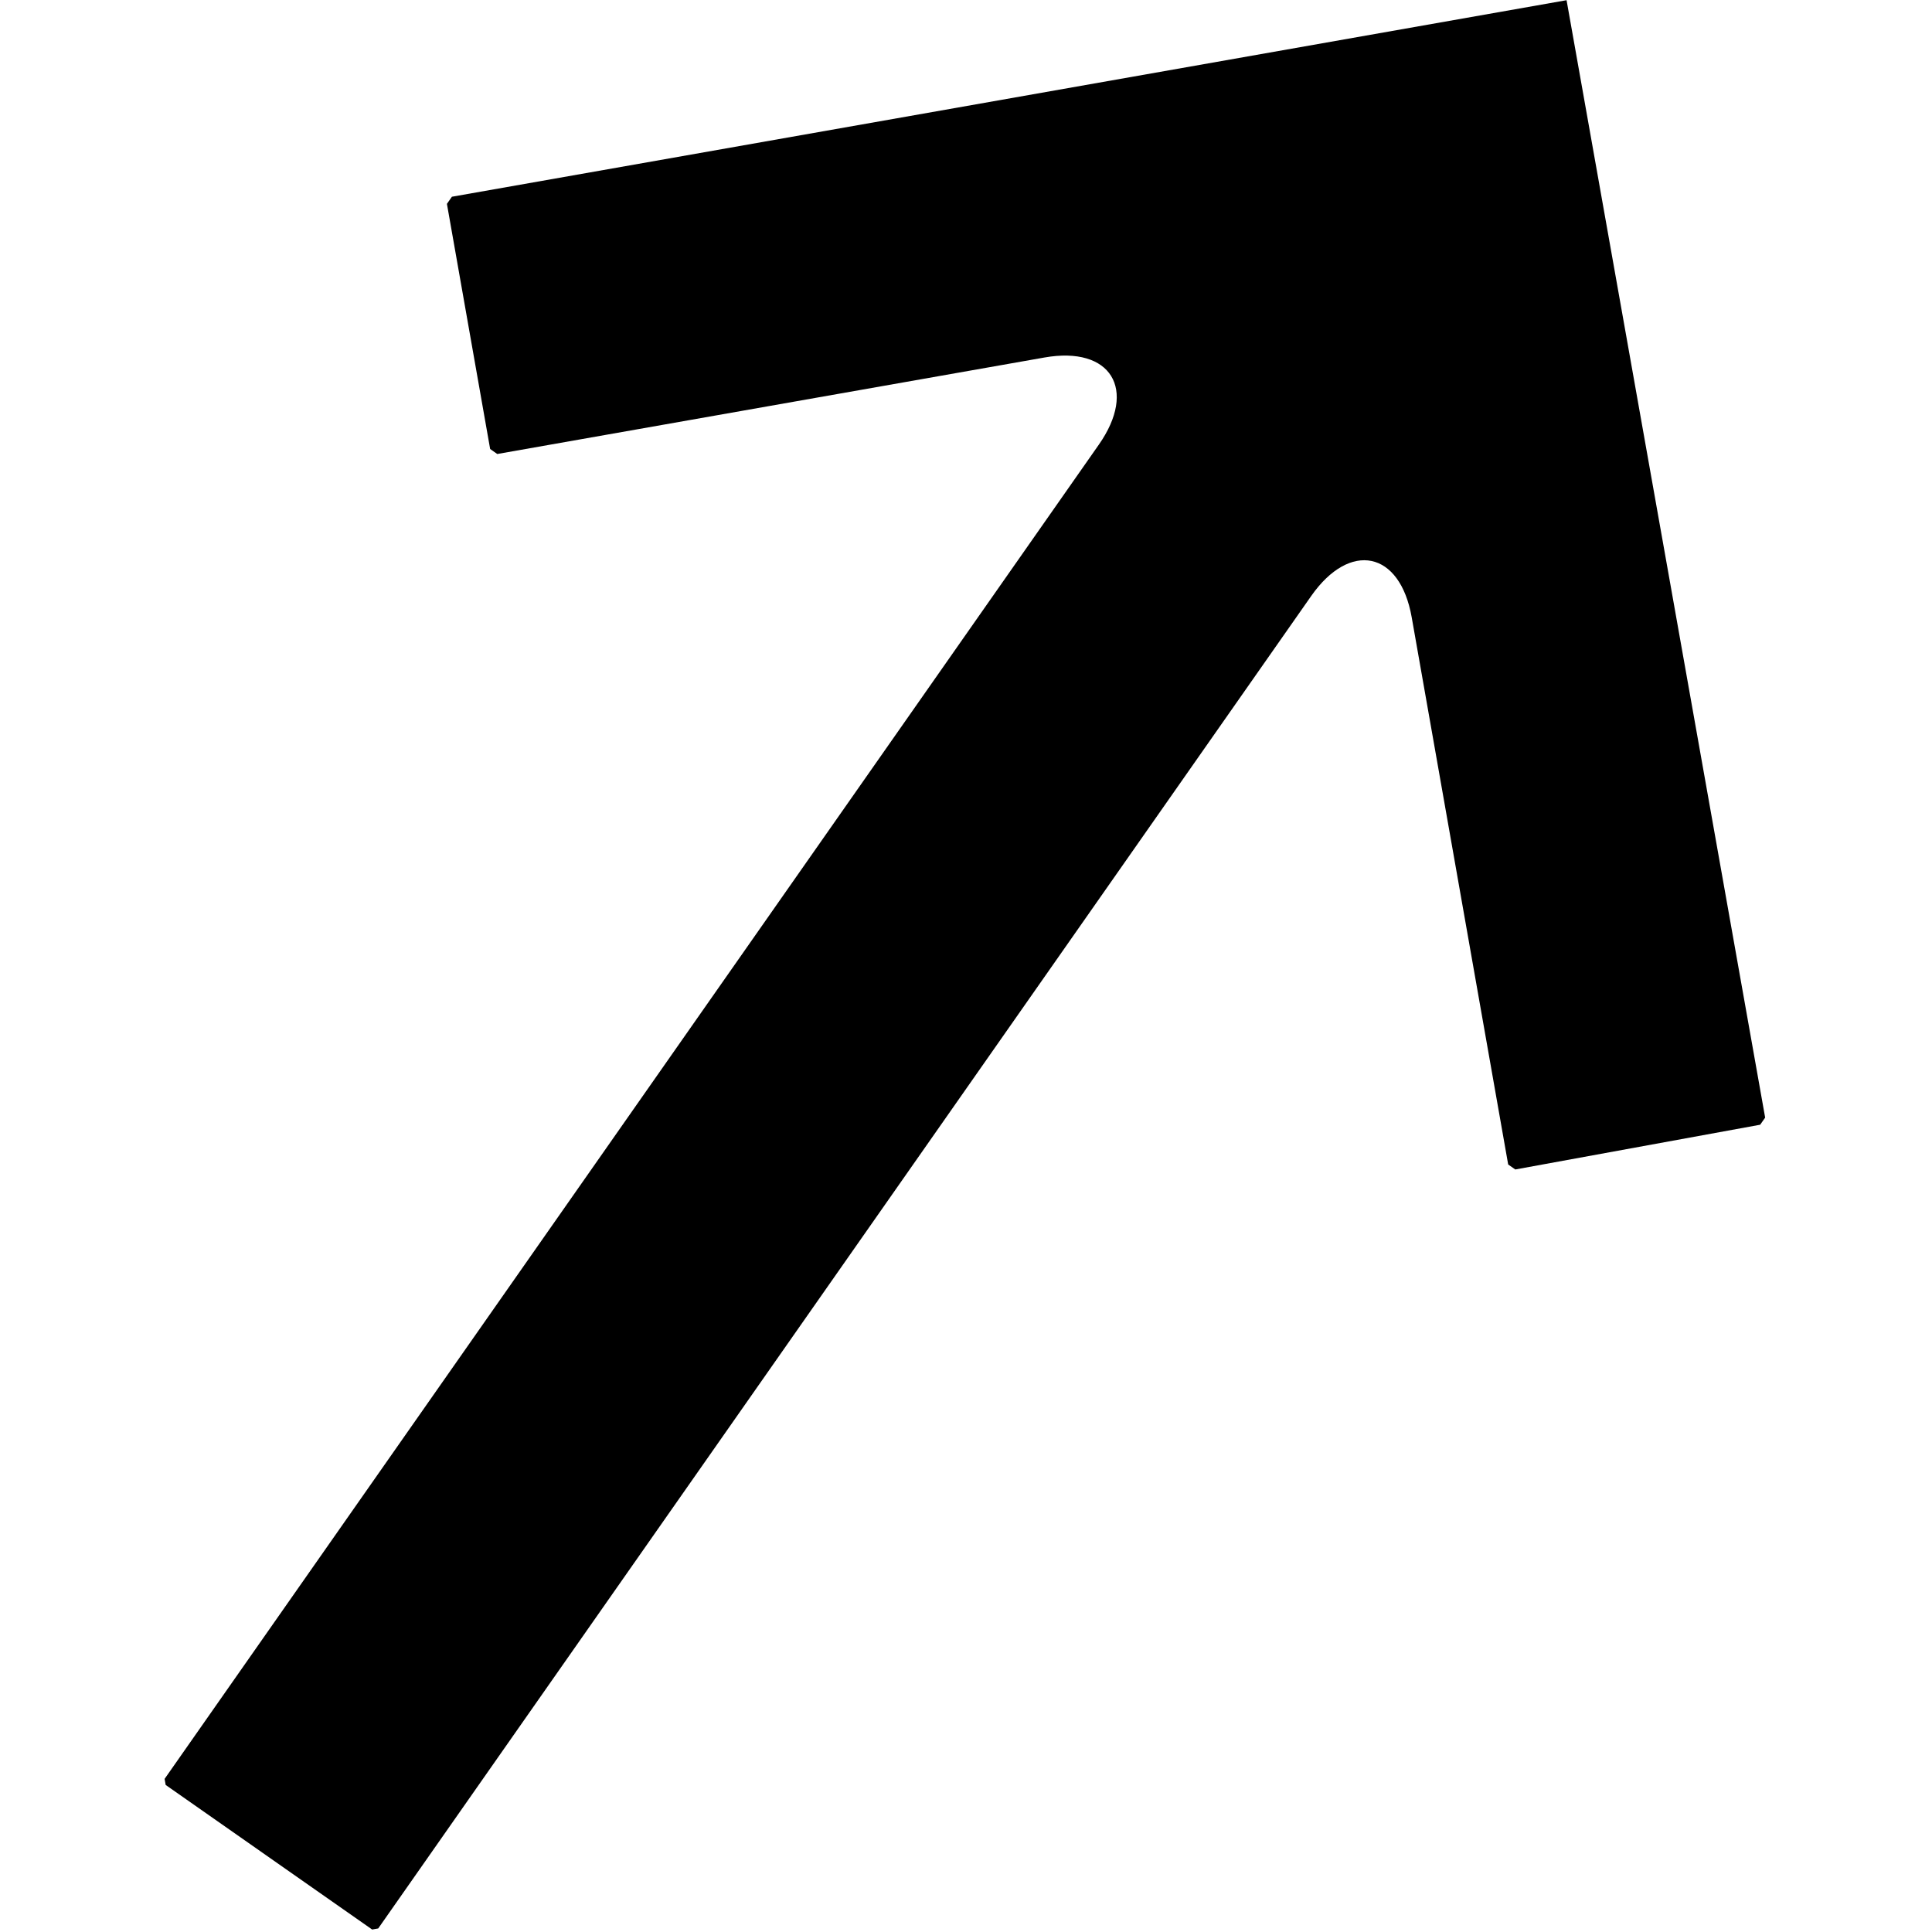 <?xml version="1.0" encoding="UTF-8" standalone="no"?>
<!DOCTYPE svg PUBLIC "-//W3C//DTD SVG 1.1//EN" "http://www.w3.org/Graphics/SVG/1.1/DTD/svg11.dtd">
<svg width="100%" height="100%" viewBox="0 0 32 32" version="1.1" xmlns="http://www.w3.org/2000/svg" xmlns:xlink="http://www.w3.org/1999/xlink" xml:space="preserve" xmlns:serif="http://www.serif.com/" style="fill-rule:evenodd;clip-rule:evenodd;stroke-linejoin:round;stroke-miterlimit:2;">
    <g transform="matrix(0.23,0,0,0.23,2.744,2.398)">
        <path d="M0,118.114L14.87,128.526L15.306,128.449L82.494,32.494C85.277,28.52 88.885,29.233 89.731,34.027L96.679,73.433L97.192,73.792L114.826,70.57L115.185,70.058L100.884,-10.412L20.613,3.742L20.254,4.255L23.367,21.908L23.88,22.268L63.286,15.319C68.08,14.474 69.984,17.621 67.201,21.595L-0.077,117.678L0,118.114Z" style="fill-rule:nonzero;"/>
    </g>
</svg>
